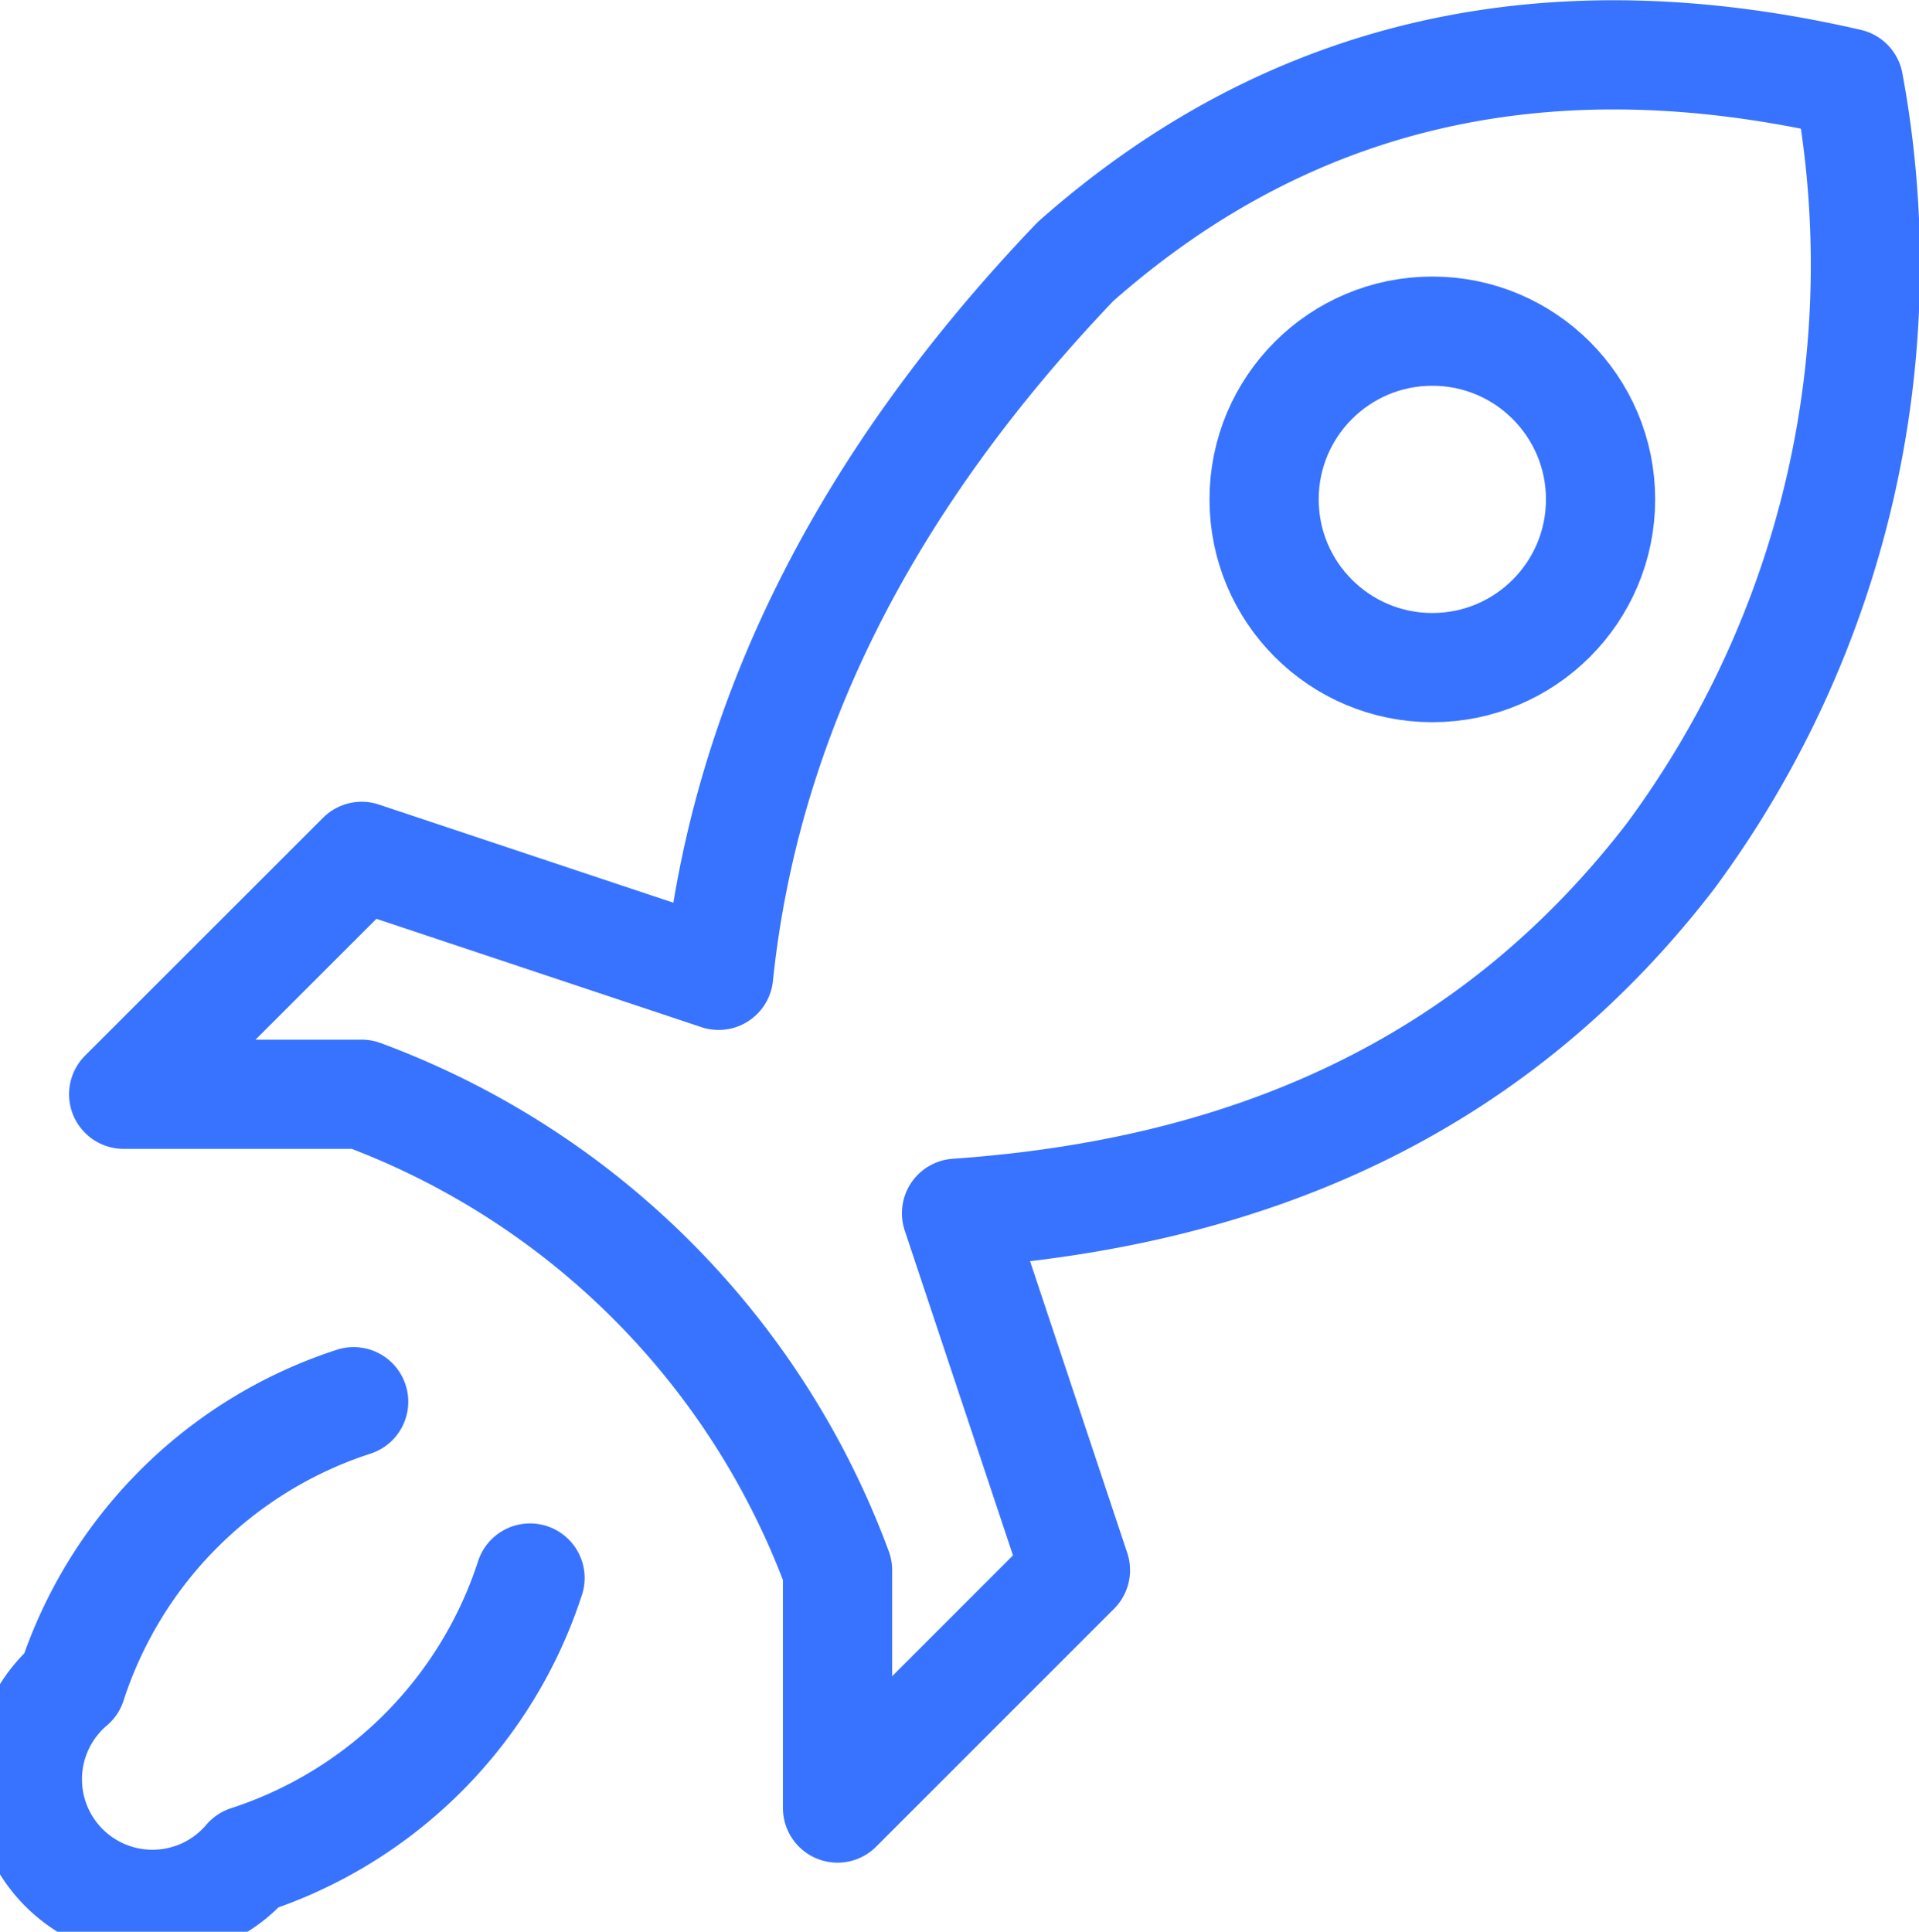 <svg xmlns="http://www.w3.org/2000/svg" width="35.145" height="35.379" viewBox="0 0 35.145 35.379">
  <g id="icon_mission_blue" transform="translate(-1176.99 -1272.529)">
    <path id="Tracé_161" data-name="Tracé 161" d="M1183.467,1289.544a8.037,8.037,0,0,0-5.166,5.167,2.291,2.291,0,1,0,3.229,3.229,8.044,8.044,0,0,0,5.167-5.167" transform="translate(0 8.657)" fill="none" stroke="#3873ff" stroke-linecap="round" stroke-linejoin="round" stroke-width="2"/>
    <path id="Tracé_162" data-name="Tracé 162" d="M1183.172,1288.213l-4.359,4.357h4.359a14.742,14.742,0,0,1,8.715,8.716v4.357l4.357-4.357-2.178-6.537c5.272-.367,9.775-2.254,13.072-6.535a18.213,18.213,0,0,0,3.267-14.163c-5.408-1.248-10.162-.269-14.161,3.269q-5.808,6.078-6.535,13.072Z" transform="translate(0.442)" fill="none" stroke="#3873ff" stroke-linecap="round" stroke-linejoin="round" stroke-width="2"/>
    <circle id="Ellipse_8" data-name="Ellipse 8" cx="3.081" cy="3.081" r="3.081" transform="translate(1200.141 1278.594)" fill="none" stroke="#3873ff" stroke-linecap="round" stroke-linejoin="round" stroke-width="2"/>
  </g>
</svg>
